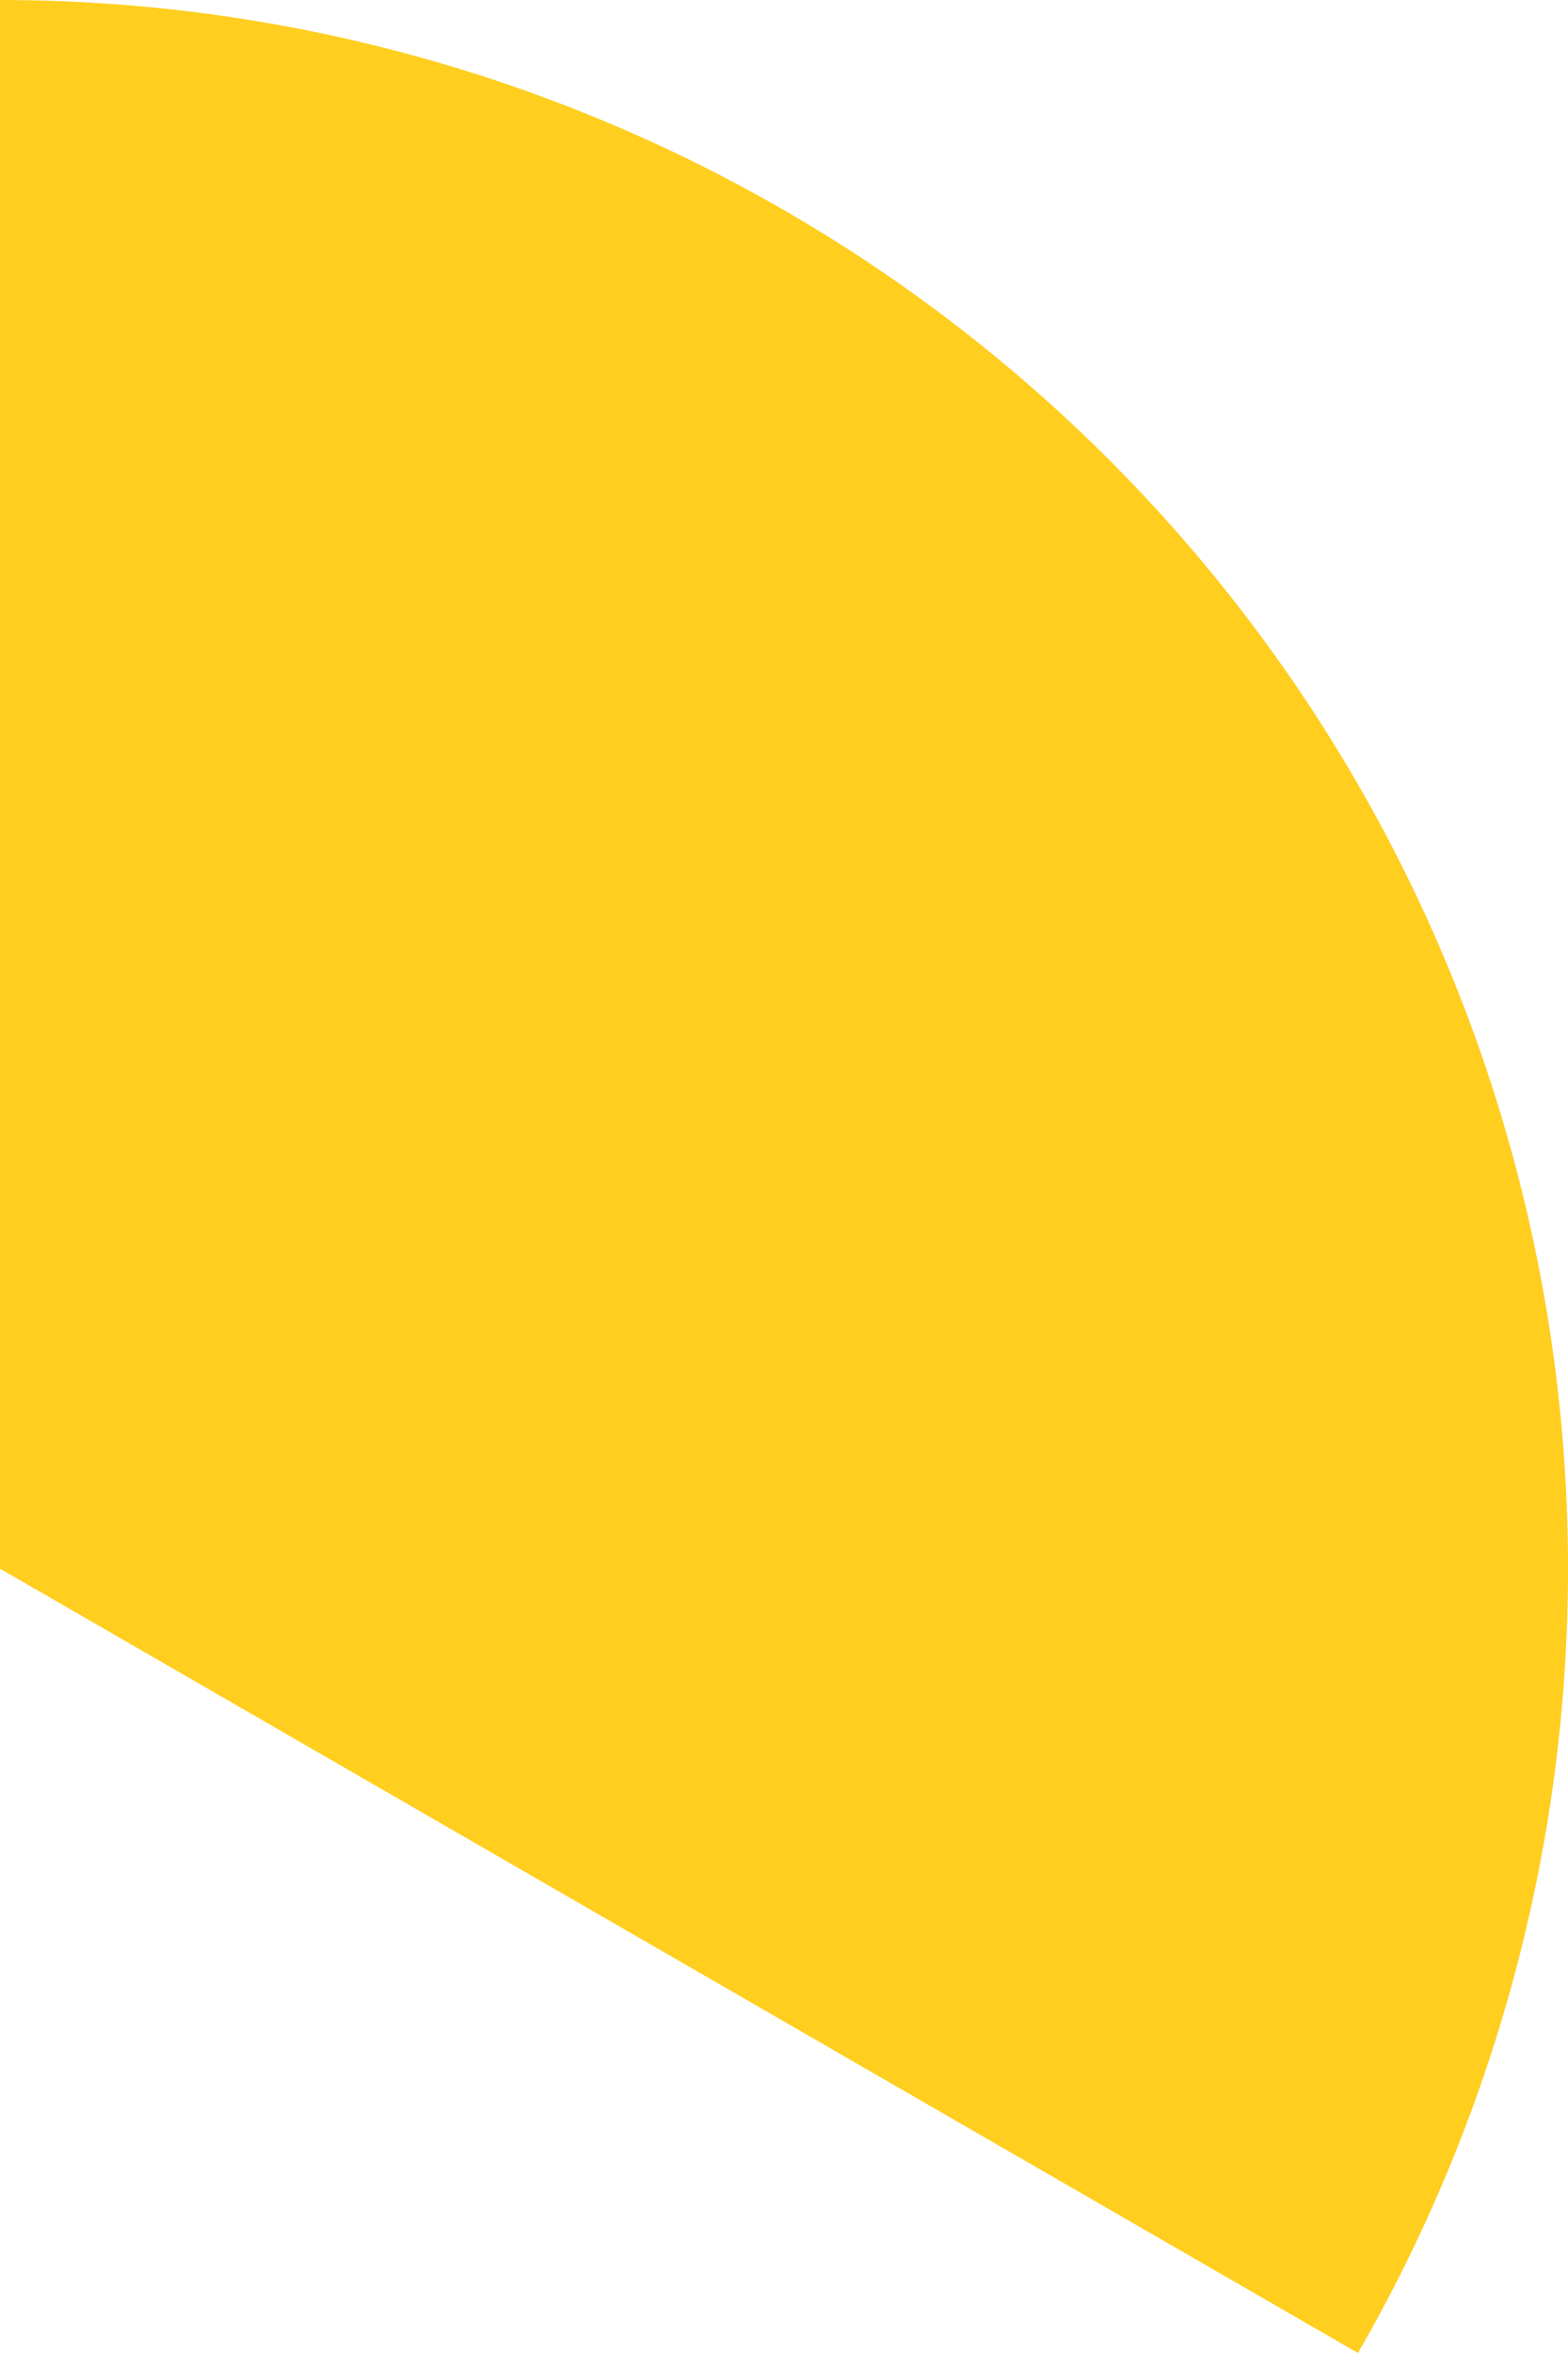 <?xml version="1.0" encoding="UTF-8"?>
<svg xmlns="http://www.w3.org/2000/svg" width="30" height="45" viewBox="0 0 30 45" fill="none">
  <path d="M3.57746e-07 0C5.266 6.27976e-08 10.439 1.386 15 4.019C19.561 6.652 23.348 10.439 25.981 15C28.614 19.561 30 24.734 30 30C30 35.266 28.614 40.439 25.981 45L0 30L3.57746e-07 0Z" fill="#FFCE1F"></path>
</svg>
